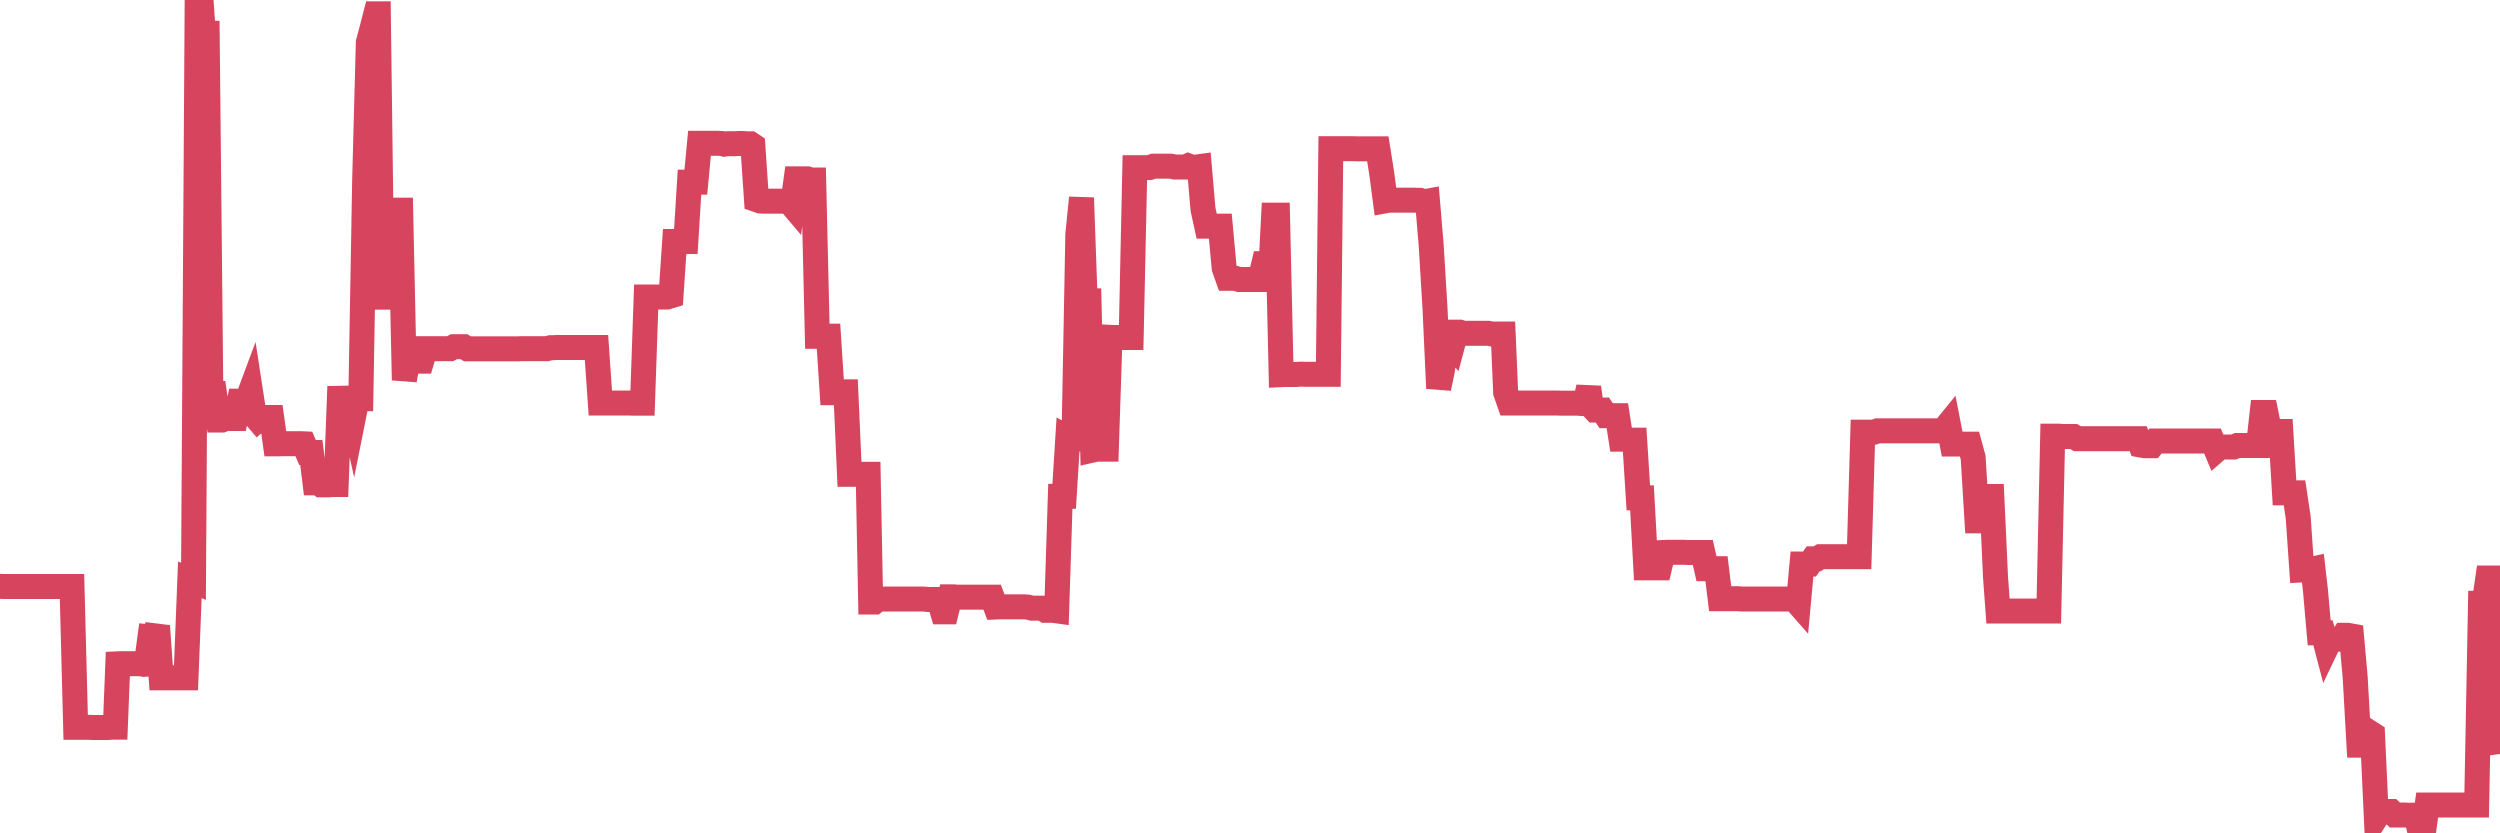 <?xml version="1.0"?><svg width="150px" height="50px" xmlns="http://www.w3.org/2000/svg" xmlns:xlink="http://www.w3.org/1999/xlink"> <polyline fill="none" stroke="#d6455d" stroke-width="1.5px" stroke-linecap="round" stroke-miterlimit="5" points="0.00,35.18 0.22,35.19 0.45,35.19 0.67,35.19 0.89,35.19 1.12,35.19 1.34,35.19 1.56,35.19 1.79,35.19 1.93,35.19 2.16,35.19 2.38,35.19 2.60,35.19 2.83,35.19 3.05,35.19 3.27,35.19 3.50,35.19 3.65,35.19 3.87,35.19 4.09,35.19 4.32,35.19 4.54,43.64 4.76,43.64 4.99,43.64 5.21,43.64 5.36,43.64 5.58,43.65 5.80,43.65 6.03,43.65 6.25,43.65 6.47,43.65 6.70,43.63 6.92,43.63 7.07,39.83 7.29,39.82 7.52,39.82 7.74,39.82 7.96,39.82 8.19,39.82 8.41,39.82 8.63,39.86 8.78,39.85 9.00,38.21 9.23,38.23 9.45,37.56 9.67,40.67 9.90,40.67 10.12,40.67 10.34,40.67 10.49,40.67 10.72,40.67 10.94,40.67 11.16,40.67 11.39,34.79 11.61,34.88 11.83,0.06 12.06,0.00 12.20,2.00 12.43,2.00 12.65,23.61 12.87,23.61 13.10,25.20 13.32,25.20 13.54,25.11 13.77,25.11 13.92,25.11 14.14,25.11 14.36,24.07 14.59,24.07 14.81,24.07 15.03,23.48 15.25,24.91 15.48,25.18 15.63,25.05 15.85,25.05 16.07,25.05 16.30,25.05 16.52,26.63 16.74,26.63 16.97,26.62 17.19,26.62 17.41,26.62 17.56,26.62 17.78,26.62 18.01,26.62 18.23,26.63 18.45,27.15 18.68,27.15 18.90,28.97 19.12,28.97 19.27,29.09 19.50,29.09 19.72,29.09 19.94,29.07 20.17,29.07 20.39,23.19 20.61,26.09 20.84,23.99 20.98,23.99 21.21,25.02 21.43,23.92 21.65,23.92 21.88,10.81 22.10,2.55 22.32,1.72 22.55,0.83 22.70,0.83 22.92,17.83 23.14,17.83 23.37,12.61 23.59,12.61 23.81,12.61 24.04,12.61 24.26,22.81 24.41,21.96 24.63,21.67 24.85,21.67 25.08,21.67 25.30,21.67 25.52,20.92 25.75,20.92 25.97,20.92 26.12,20.92 26.34,20.92 26.57,20.92 26.79,20.92 27.01,20.92 27.24,20.80 27.46,20.80 27.68,20.80 27.83,20.80 28.05,20.93 28.28,20.93 28.50,20.93 28.72,20.93 28.95,20.93 29.17,20.93 29.39,20.93 29.54,20.93 29.77,20.93 29.99,20.93 30.21,20.93 30.44,20.93 30.66,20.93 30.88,20.93 31.11,20.93 31.25,20.92 31.48,20.92 31.70,20.92 31.92,20.92 32.15,20.92 32.37,20.92 32.59,20.92 32.82,20.92 33.04,20.86 33.19,20.86 33.41,20.85 33.64,20.85 33.86,20.85 34.08,20.85 34.30,20.85 34.53,20.85 34.75,20.85 34.90,20.85 35.12,20.85 35.35,20.85 35.57,20.85 35.79,20.85 36.02,24.18 36.24,24.18 36.46,24.18 36.61,24.18 36.83,24.18 37.06,24.18 37.28,24.18 37.50,24.18 37.73,24.18 37.95,24.19 38.17,24.19 38.32,24.19 38.55,24.19 38.77,17.82 38.99,17.82 39.22,17.82 39.44,17.82 39.66,17.82 39.89,17.82 40.03,17.82 40.26,17.75 40.48,14.49 40.70,14.49 40.93,14.49 41.15,14.49 41.37,10.93 41.60,10.93 41.75,10.93 41.97,8.60 42.19,8.60 42.42,8.60 42.64,8.60 42.86,8.60 43.09,8.60 43.31,8.61 43.46,8.65 43.68,8.62 43.90,8.62 44.13,8.62 44.35,8.61 44.57,8.61 44.80,8.63 45.02,8.63 45.17,8.73 45.39,11.98 45.62,12.06 45.84,12.07 46.06,12.07 46.29,12.07 46.51,12.07 46.73,12.07 46.88,12.07 47.10,12.07 47.33,12.07 47.55,12.33 47.77,10.73 48.00,10.73 48.22,10.73 48.44,10.73 48.67,10.80 48.82,10.80 49.04,20.18 49.26,20.18 49.49,20.17 49.71,20.17 49.93,23.56 50.16,23.56 50.38,23.51 50.53,23.51 50.75,23.51 50.97,28.46 51.20,28.46 51.42,28.46 51.64,28.46 51.87,28.46 52.09,28.46 52.24,36.12 52.46,36.12 52.69,35.93 52.91,35.94 53.13,35.94 53.35,35.94 53.58,35.94 53.80,35.94 53.95,35.94 54.17,35.94 54.40,35.94 54.62,35.94 54.84,35.94 55.07,35.94 55.29,35.94 55.51,35.95 55.66,35.97 55.88,35.97 56.11,35.97 56.33,35.97 56.55,36.71 56.78,36.71 57.00,35.81 57.22,35.81 57.37,35.83 57.60,35.83 57.82,35.83 58.04,35.83 58.27,35.83 58.49,35.83 58.71,35.83 58.94,35.83 59.08,35.83 59.31,35.83 59.53,35.83 59.75,36.42 59.98,36.41 60.20,36.41 60.42,36.41 60.65,36.41 60.80,36.41 61.02,36.41 61.24,36.41 61.47,36.41 61.69,36.43 61.91,36.49 62.14,36.49 62.36,36.49 62.51,36.49 62.73,36.62 62.95,36.62 63.18,36.62 63.40,36.65 63.62,29.78 63.85,29.78 64.07,26.26 64.22,26.34 64.44,26.34 64.67,14.07 64.89,11.87 65.11,18.05 65.34,18.05 65.56,27.00 65.78,26.95 66.01,26.95 66.15,26.95 66.38,26.95 66.60,20.24 66.82,20.25 67.05,20.25 67.27,20.25 67.49,20.25 67.72,20.25 67.87,20.25 68.09,10.06 68.31,10.06 68.54,10.06 68.76,10.06 68.98,10.05 69.21,9.97 69.43,9.97 69.58,9.97 69.80,9.97 70.02,9.97 70.25,9.97 70.47,10.02 70.69,10.02 70.92,10.02 71.14,10.02 71.29,9.95 71.51,10.03 71.74,10.03 71.96,10.00 72.18,12.56 72.40,13.57 72.63,13.57 72.85,13.57 73.00,13.57 73.22,13.57 73.45,16.08 73.67,16.70 73.89,16.70 74.12,16.70 74.34,16.77 74.56,16.77 74.71,16.77 74.93,16.77 75.16,16.77 75.38,16.77 75.60,16.77 75.83,15.82 76.05,15.82 76.27,15.82 76.42,12.91 76.65,12.91 76.87,22.48 77.09,22.47 77.32,22.47 77.54,22.47 77.76,22.47 77.99,22.45 78.13,22.45 78.36,22.46 78.58,22.46 78.80,22.46 79.03,22.46 79.25,22.46 79.47,22.46 79.70,22.46 79.85,8.92 80.07,8.92 80.29,8.92 80.52,8.92 80.74,8.92 80.96,8.92 81.19,8.92 81.41,8.93 81.63,8.93 81.78,8.93 82.00,8.93 82.23,8.93 82.45,8.93 82.67,8.93 82.90,10.38 83.12,12.05 83.34,12.01 83.49,12.01 83.72,12.01 83.94,12.01 84.16,12.01 84.39,12.01 84.61,12.01 84.83,12.01 85.06,12.02 85.20,12.02 85.43,12.11 85.65,12.07 85.87,14.70 86.10,18.49 86.32,23.30 86.54,22.23 86.77,20.51 86.92,20.51 87.14,20.75 87.36,19.93 87.59,19.93 87.81,20.00 88.03,20.00 88.25,20.00 88.48,20.00 88.63,20.00 88.85,20.00 89.07,20.00 89.30,20.00 89.52,20.04 89.74,20.04 89.97,20.04 90.19,20.04 90.34,23.55 90.56,24.18 90.79,24.18 91.01,24.18 91.23,24.18 91.45,24.18 91.68,24.18 91.90,24.18 92.05,24.18 92.27,24.18 92.50,24.18 92.72,24.18 92.94,24.18 93.17,24.18 93.39,24.18 93.61,24.19 93.76,24.19 93.98,24.19 94.21,24.19 94.43,24.19 94.65,24.19 94.88,24.21 95.10,24.21 95.32,23.24 95.47,24.35 95.70,24.60 95.92,24.60 96.14,24.60 96.37,24.94 96.59,24.94 96.81,24.94 97.04,24.94 97.26,26.35 97.41,26.35 97.63,26.35 97.85,26.41 98.08,26.41 98.30,29.87 98.52,29.87 98.75,34.07 98.97,34.07 99.12,34.07 99.34,34.07 99.57,34.07 99.79,33.15 100.01,33.14 100.24,33.14 100.46,33.14 100.68,33.14 100.83,33.14 101.05,33.14 101.28,33.15 101.50,33.15 101.72,33.15 101.95,33.15 102.17,33.15 102.39,34.12 102.54,34.12 102.77,34.12 102.99,34.12 103.21,35.92 103.44,35.92 103.66,35.92 103.88,35.92 104.11,35.92 104.25,35.92 104.48,35.94 104.70,35.94 104.92,35.94 105.15,35.94 105.37,35.94 105.59,35.94 105.82,35.94 105.97,35.94 106.19,35.94 106.41,35.94 106.64,35.94 106.86,35.94 107.08,35.94 107.30,35.94 107.53,35.92 107.68,35.97 107.90,36.22 108.12,33.84 108.35,33.84 108.57,33.84 108.79,33.53 109.02,33.53 109.24,33.40 109.39,33.40 109.61,33.40 109.84,33.40 110.06,33.40 110.28,33.40 110.50,33.40 110.73,33.40 110.95,33.40 111.10,33.40 111.32,33.40 111.55,33.40 111.77,25.93 111.99,25.93 112.22,25.93 112.44,25.93 112.66,25.85 112.89,25.85 113.03,25.85 113.26,25.85 113.48,25.85 113.70,25.85 113.93,25.85 114.15,25.85 114.37,25.85 114.60,25.85 114.75,25.85 114.97,25.85 115.19,25.85 115.42,25.85 115.64,25.85 115.86,25.85 116.09,25.85 116.31,25.85 116.46,25.85 116.68,25.73 116.90,25.46 117.13,26.64 117.35,26.64 117.57,26.64 117.80,26.65 118.02,26.65 118.17,26.65 118.39,27.46 118.62,31.25 118.84,31.25 119.06,31.25 119.29,29.79 119.51,29.79 119.73,34.61 119.88,36.66 120.10,36.66 120.33,36.66 120.55,36.66 120.77,36.66 121.00,36.66 121.22,36.66 121.44,36.66 121.59,36.66 121.82,36.66 122.04,36.66 122.26,36.66 122.49,36.66 122.71,36.66 122.93,36.66 123.16,26.17 123.30,26.17 123.53,26.17 123.75,26.19 123.97,26.19 124.20,26.19 124.42,26.19 124.64,26.32 124.87,26.32 125.02,26.32 125.24,26.32 125.46,26.32 125.69,26.32 125.91,26.32 126.13,26.32 126.35,26.32 126.58,26.32 126.73,26.32 126.95,26.32 127.17,26.32 127.40,26.32 127.62,26.32 127.84,26.32 128.07,26.32 128.29,26.32 128.44,26.70 128.66,26.74 128.89,26.74 129.11,26.74 129.33,26.46 129.55,26.46 129.78,26.46 130.00,26.46 130.22,26.46 130.37,26.46 130.60,26.46 130.82,26.46 131.04,26.46 131.27,26.46 131.49,26.46 131.71,26.46 131.94,26.46 132.08,26.46 132.31,26.46 132.53,26.46 132.75,26.46 132.98,27.01 133.20,26.82 133.42,26.82 133.65,26.82 133.80,26.82 134.02,26.82 134.24,26.73 134.47,26.73 134.69,26.73 134.91,26.73 135.14,26.73 135.36,26.73 135.51,26.73 135.73,24.75 135.95,24.75 136.18,25.90 136.40,25.89 136.62,25.89 136.85,25.89 137.07,29.57 137.22,29.57 137.44,29.57 137.67,29.57 137.89,31.03 138.11,34.20 138.34,34.19 138.56,34.19 138.78,34.14 138.93,35.45 139.15,37.97 139.38,37.97 139.60,38.81 139.82,38.35 140.05,38.35 140.27,38.35 140.49,38.35 140.64,38.12 140.87,38.12 141.09,38.16 141.31,40.63 141.54,44.71 141.76,44.71 141.98,44.71 142.21,43.97 142.35,44.06 142.58,49.03 142.80,48.69 143.02,48.69 143.25,48.69 143.47,48.69 143.69,48.90 143.92,48.90 144.07,48.90 144.29,48.90 144.51,48.92 144.74,48.91 144.96,48.91 145.18,49.85 145.40,50.00 145.63,48.30 145.85,48.30 146.00,48.30 146.22,48.30 146.45,48.30 146.67,48.30 146.89,48.30 147.12,48.30 147.34,48.30 147.56,48.30 147.71,48.30 147.94,48.30 148.16,48.30 148.38,48.30 148.60,48.30 148.83,36.20 149.05,36.20 149.27,34.68 149.42,34.68 149.65,44.53 149.87,44.50 150.00,44.50 "/></svg>